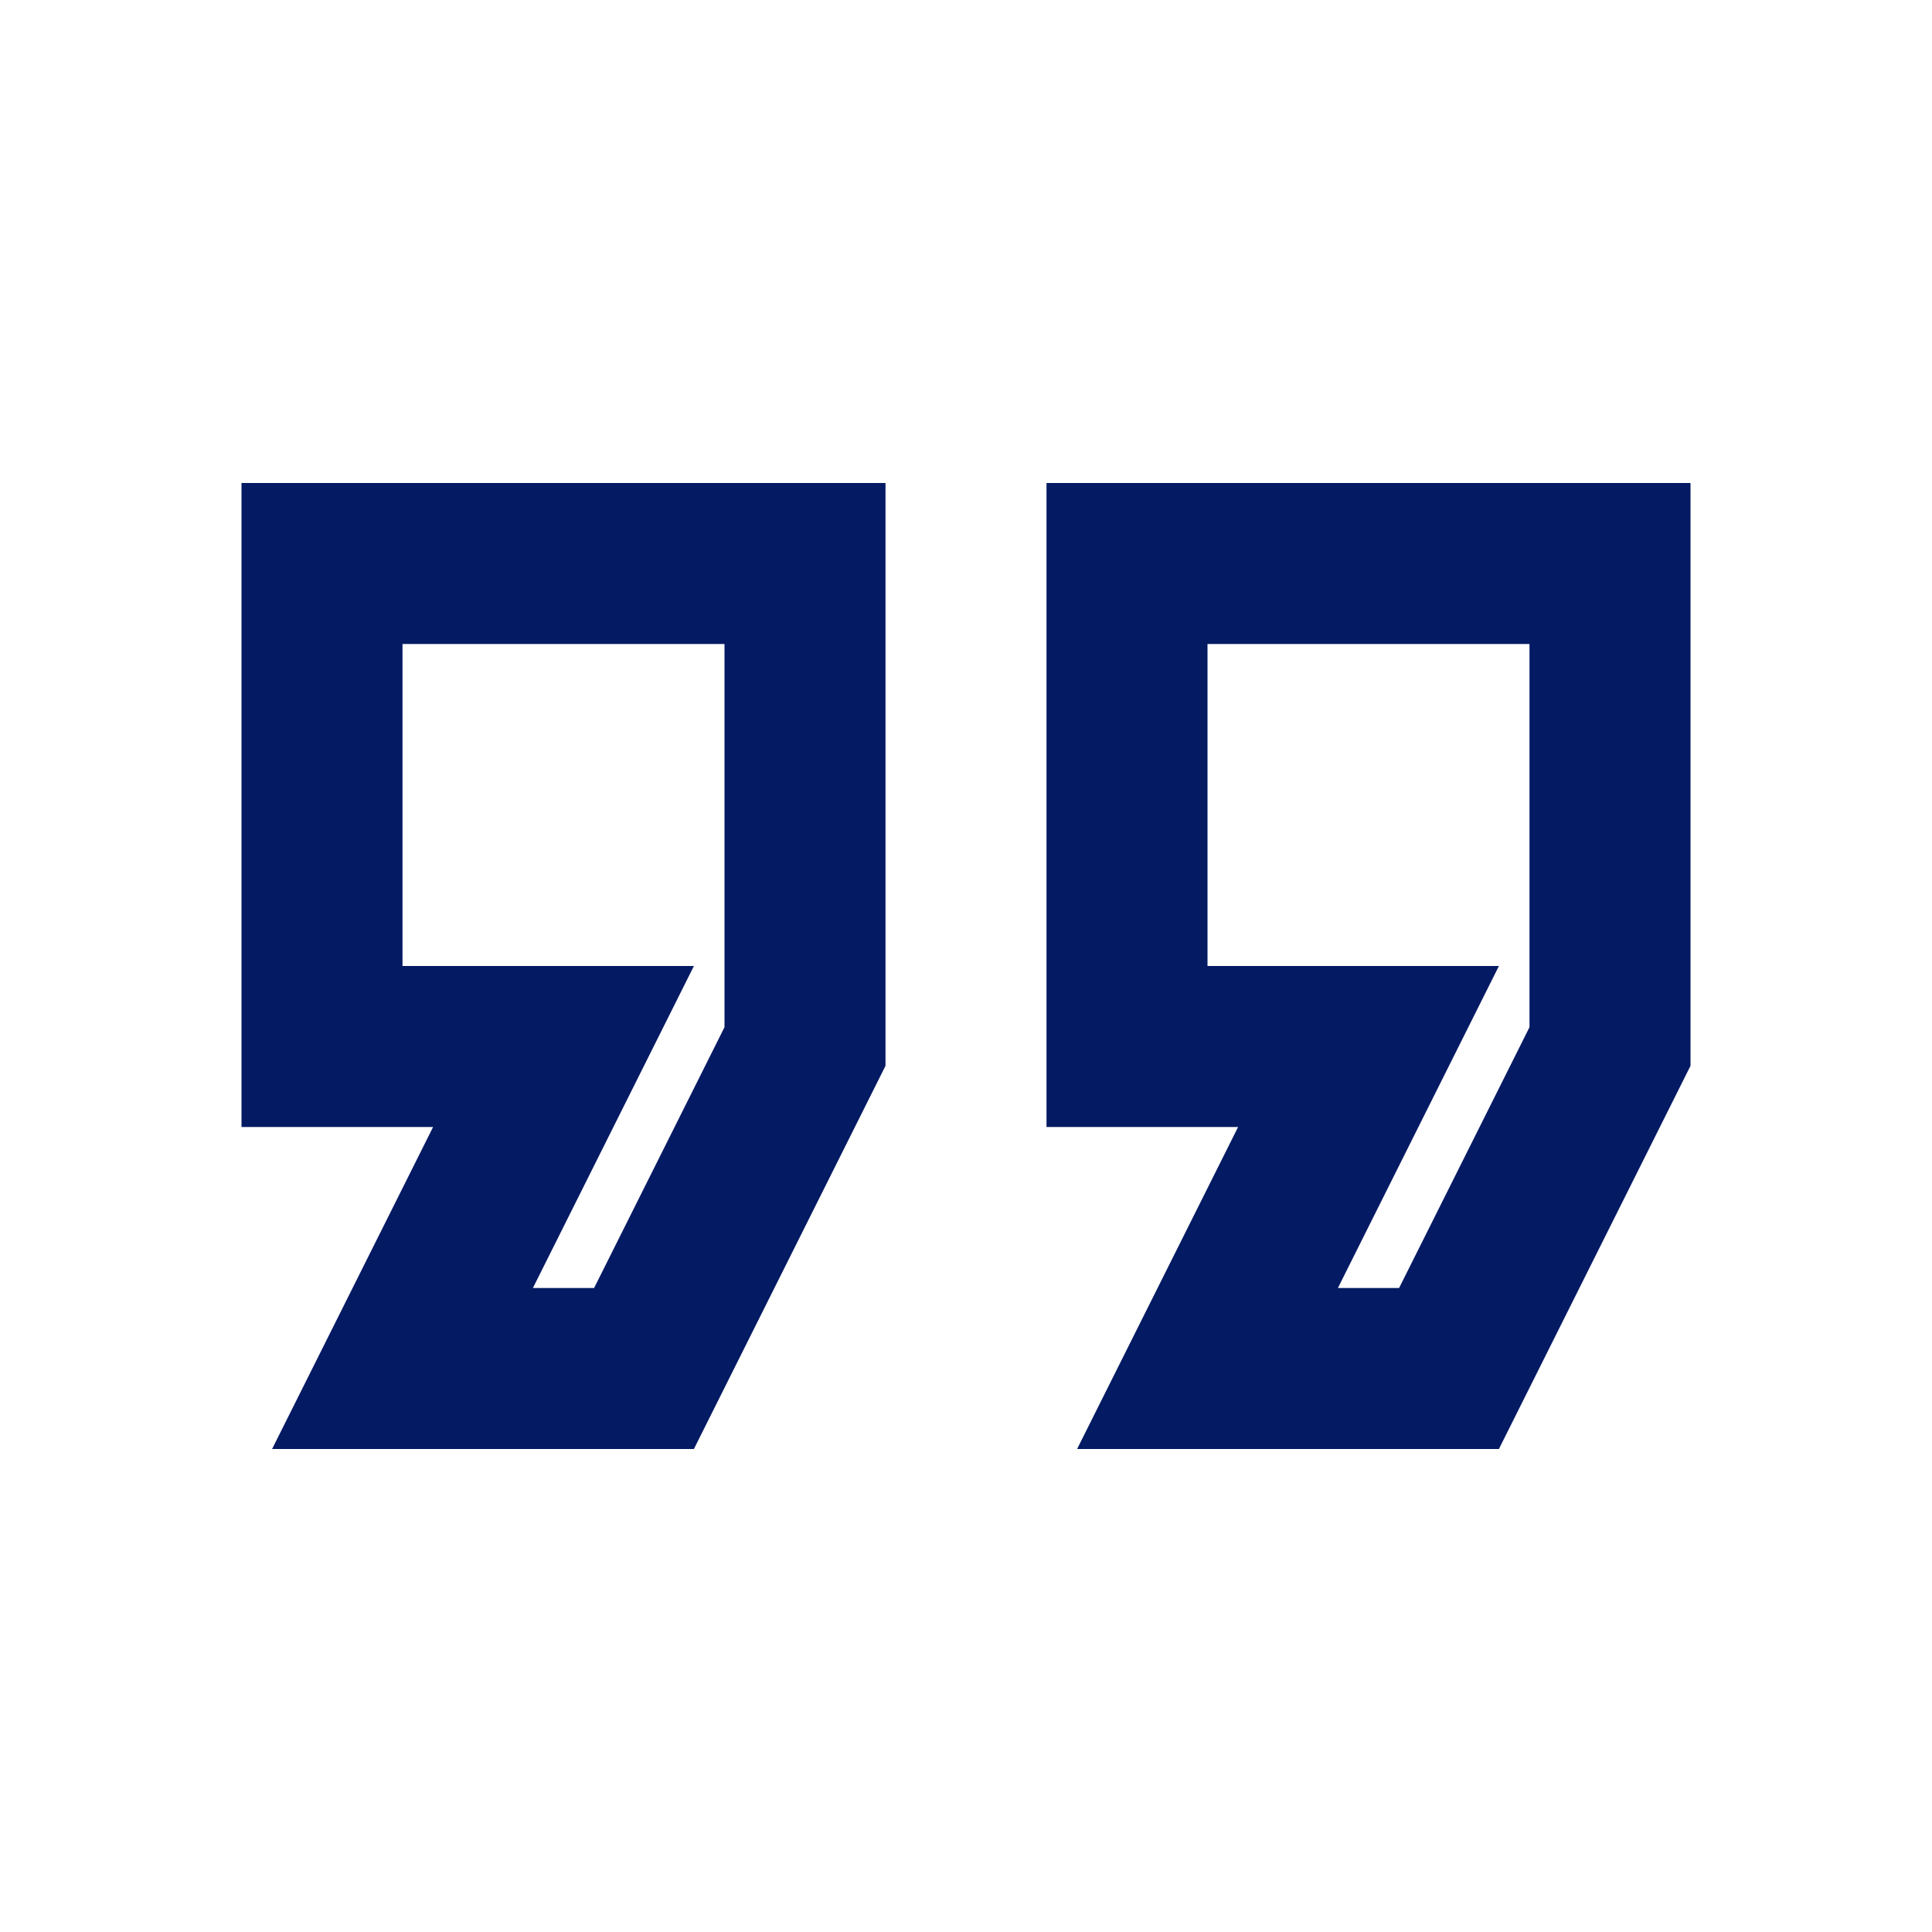 <svg width="24" height="24" viewBox="0 0 24 24" fill="none" xmlns="http://www.w3.org/2000/svg">
<path d="M18.62 18H13.38L15.38 14H13V6H21V13.24L18.62 18ZM16.62 16H17.38L19 12.76V8H15V12H18.62L16.62 16ZM8.62 18H3.38L5.38 14H3V6H11V13.24L8.62 18ZM6.62 16H7.38L9 12.76V8H5V12H8.62L6.62 16Z" fill="#041A63"/>
</svg>
